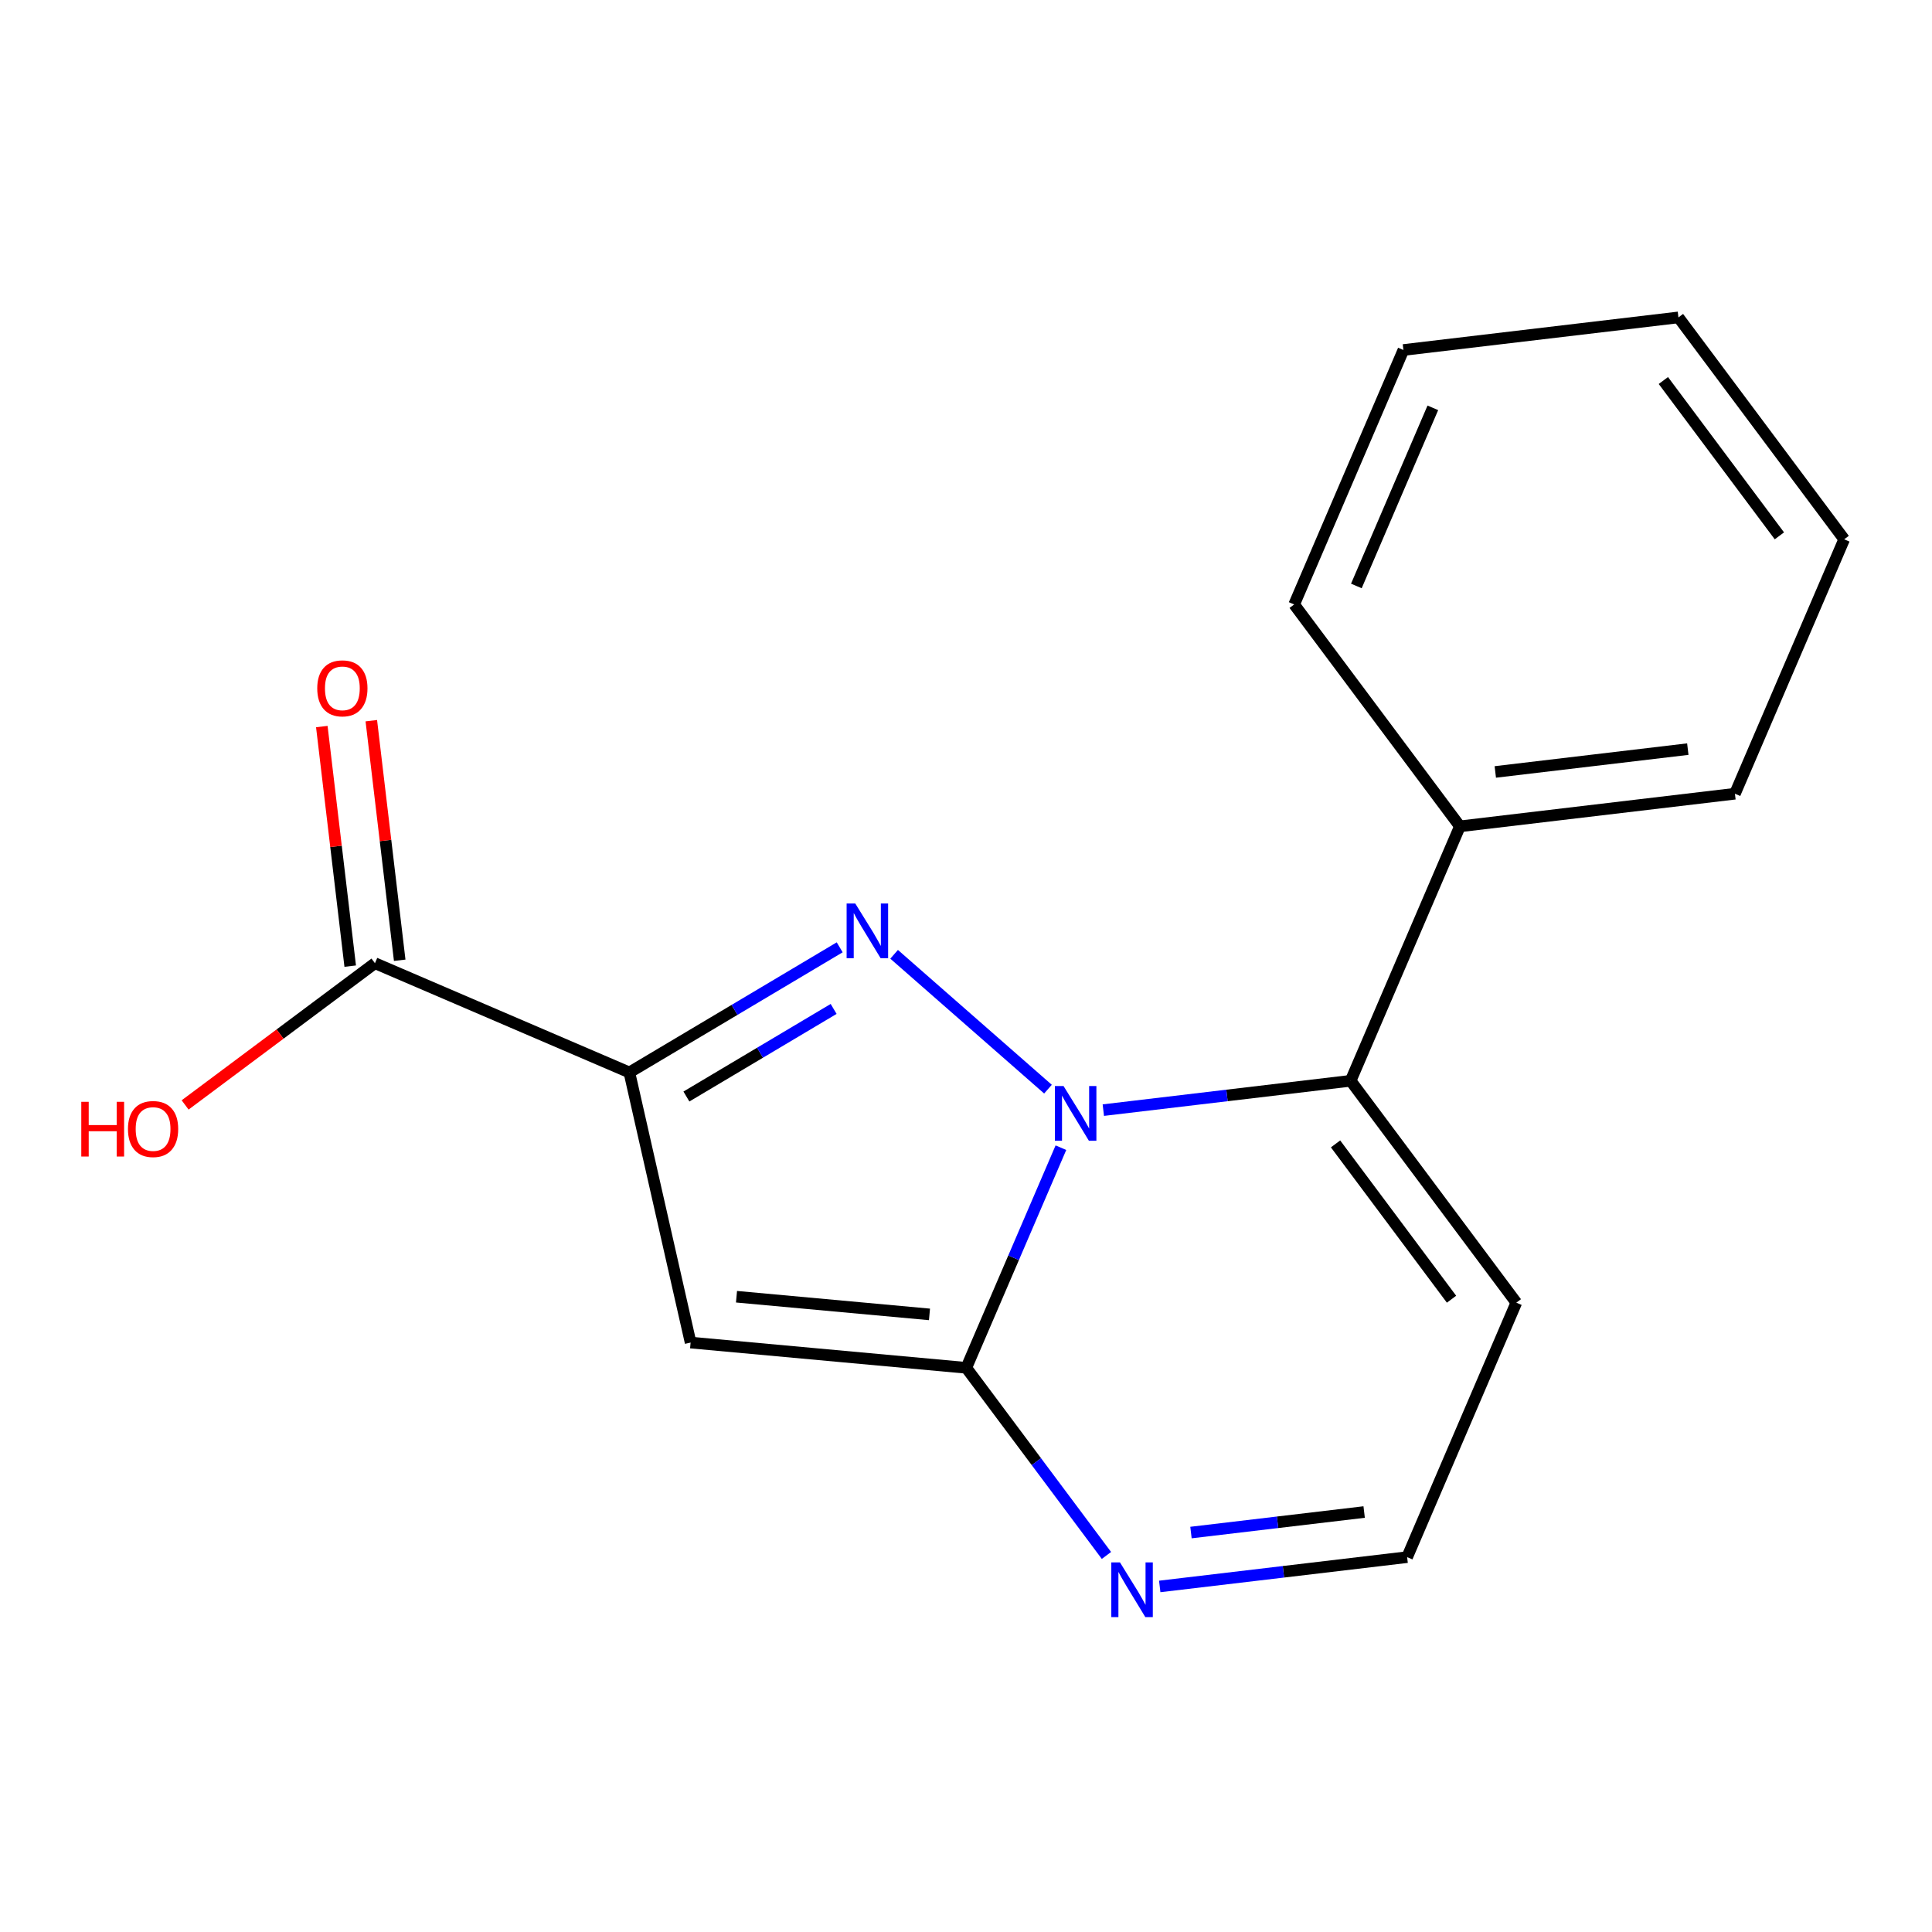 <?xml version='1.0' encoding='iso-8859-1'?>
<svg version='1.1' baseProfile='full'
              xmlns='http://www.w3.org/2000/svg'
                      xmlns:rdkit='http://www.rdkit.org/xml'
                      xmlns:xlink='http://www.w3.org/1999/xlink'
                  xml:space='preserve'
width='1000px' height='1000px' viewBox='0 0 1000 1000'>
<!-- END OF HEADER -->
<rect style='opacity:1.0;fill:#FFFFFF;stroke:none' width='1000' height='1000' x='0' y='0'> </rect>
<path class='bond-10' d='M 194.077,498.552 L 144.948,535.234' style='fill:none;fill-rule:evenodd;stroke:#000000;stroke-width:6px;stroke-linecap:butt;stroke-linejoin:miter;stroke-opacity:1' />
<path class='bond-10' d='M 144.948,535.234 L 95.818,571.916' style='fill:none;fill-rule:evenodd;stroke:#FF0000;stroke-width:6px;stroke-linecap:butt;stroke-linejoin:miter;stroke-opacity:1' />
<path class='bond-11' d='M 206.888,497.034 L 199.54,435.031' style='fill:none;fill-rule:evenodd;stroke:#000000;stroke-width:6px;stroke-linecap:butt;stroke-linejoin:miter;stroke-opacity:1' />
<path class='bond-11' d='M 199.54,435.031 L 192.191,373.028' style='fill:none;fill-rule:evenodd;stroke:#FF0000;stroke-width:6px;stroke-linecap:butt;stroke-linejoin:miter;stroke-opacity:1' />
<path class='bond-11' d='M 181.267,500.07 L 173.918,438.068' style='fill:none;fill-rule:evenodd;stroke:#000000;stroke-width:6px;stroke-linecap:butt;stroke-linejoin:miter;stroke-opacity:1' />
<path class='bond-11' d='M 173.918,438.068 L 166.57,376.065' style='fill:none;fill-rule:evenodd;stroke:#FF0000;stroke-width:6px;stroke-linecap:butt;stroke-linejoin:miter;stroke-opacity:1' />
<path class='bond-12' d='M 194.077,498.552 L 325.763,555.099' style='fill:none;fill-rule:evenodd;stroke:#000000;stroke-width:6px;stroke-linecap:butt;stroke-linejoin:miter;stroke-opacity:1' />
<path class='bond-0' d='M 500.148,707.984 L 536.422,756.54' style='fill:none;fill-rule:evenodd;stroke:#000000;stroke-width:6px;stroke-linecap:butt;stroke-linejoin:miter;stroke-opacity:1' />
<path class='bond-0' d='M 536.422,756.54 L 572.695,805.097' style='fill:none;fill-rule:evenodd;stroke:#0000FF;stroke-width:6px;stroke-linecap:butt;stroke-linejoin:miter;stroke-opacity:1' />
<path class='bond-1' d='M 500.148,707.984 L 524.637,651.013' style='fill:none;fill-rule:evenodd;stroke:#000000;stroke-width:6px;stroke-linecap:butt;stroke-linejoin:miter;stroke-opacity:1' />
<path class='bond-1' d='M 524.637,651.013 L 549.126,594.042' style='fill:none;fill-rule:evenodd;stroke:#0000FF;stroke-width:6px;stroke-linecap:butt;stroke-linejoin:miter;stroke-opacity:1' />
<path class='bond-8' d='M 500.148,707.984 L 357.455,694.912' style='fill:none;fill-rule:evenodd;stroke:#000000;stroke-width:6px;stroke-linecap:butt;stroke-linejoin:miter;stroke-opacity:1' />
<path class='bond-8' d='M 481.098,680.33 L 381.213,671.179' style='fill:none;fill-rule:evenodd;stroke:#000000;stroke-width:6px;stroke-linecap:butt;stroke-linejoin:miter;stroke-opacity:1' />
<path class='bond-2' d='M 699.088,559.414 L 784.847,674.256' style='fill:none;fill-rule:evenodd;stroke:#000000;stroke-width:6px;stroke-linecap:butt;stroke-linejoin:miter;stroke-opacity:1' />
<path class='bond-2' d='M 691.279,592.078 L 751.31,672.468' style='fill:none;fill-rule:evenodd;stroke:#000000;stroke-width:6px;stroke-linecap:butt;stroke-linejoin:miter;stroke-opacity:1' />
<path class='bond-5' d='M 699.088,559.414 L 635.082,567.007' style='fill:none;fill-rule:evenodd;stroke:#000000;stroke-width:6px;stroke-linecap:butt;stroke-linejoin:miter;stroke-opacity:1' />
<path class='bond-5' d='M 635.082,567.007 L 571.076,574.6' style='fill:none;fill-rule:evenodd;stroke:#0000FF;stroke-width:6px;stroke-linecap:butt;stroke-linejoin:miter;stroke-opacity:1' />
<path class='bond-19' d='M 699.088,559.414 L 755.649,427.714' style='fill:none;fill-rule:evenodd;stroke:#000000;stroke-width:6px;stroke-linecap:butt;stroke-linejoin:miter;stroke-opacity:1' />
<path class='bond-3' d='M 728.329,805.97 L 784.847,674.256' style='fill:none;fill-rule:evenodd;stroke:#000000;stroke-width:6px;stroke-linecap:butt;stroke-linejoin:miter;stroke-opacity:1' />
<path class='bond-4' d='M 728.329,805.97 L 664.302,813.557' style='fill:none;fill-rule:evenodd;stroke:#000000;stroke-width:6px;stroke-linecap:butt;stroke-linejoin:miter;stroke-opacity:1' />
<path class='bond-4' d='M 664.302,813.557 L 600.275,821.144' style='fill:none;fill-rule:evenodd;stroke:#0000FF;stroke-width:6px;stroke-linecap:butt;stroke-linejoin:miter;stroke-opacity:1' />
<path class='bond-4' d='M 706.085,782.625 L 661.266,787.935' style='fill:none;fill-rule:evenodd;stroke:#000000;stroke-width:6px;stroke-linecap:butt;stroke-linejoin:miter;stroke-opacity:1' />
<path class='bond-4' d='M 661.266,787.935 L 616.447,793.246' style='fill:none;fill-rule:evenodd;stroke:#0000FF;stroke-width:6px;stroke-linecap:butt;stroke-linejoin:miter;stroke-opacity:1' />
<path class='bond-9' d='M 357.455,694.912 L 325.763,555.099' style='fill:none;fill-rule:evenodd;stroke:#000000;stroke-width:6px;stroke-linecap:butt;stroke-linejoin:miter;stroke-opacity:1' />
<path class='bond-7' d='M 325.763,555.099 L 380.193,522.716' style='fill:none;fill-rule:evenodd;stroke:#000000;stroke-width:6px;stroke-linecap:butt;stroke-linejoin:miter;stroke-opacity:1' />
<path class='bond-7' d='M 380.193,522.716 L 434.624,490.332' style='fill:none;fill-rule:evenodd;stroke:#0000FF;stroke-width:6px;stroke-linecap:butt;stroke-linejoin:miter;stroke-opacity:1' />
<path class='bond-7' d='M 355.284,567.557 L 393.385,544.889' style='fill:none;fill-rule:evenodd;stroke:#000000;stroke-width:6px;stroke-linecap:butt;stroke-linejoin:miter;stroke-opacity:1' />
<path class='bond-7' d='M 393.385,544.889 L 431.487,522.22' style='fill:none;fill-rule:evenodd;stroke:#0000FF;stroke-width:6px;stroke-linecap:butt;stroke-linejoin:miter;stroke-opacity:1' />
<path class='bond-13' d='M 868.757,164.287 L 954.545,279.144' style='fill:none;fill-rule:evenodd;stroke:#000000;stroke-width:6px;stroke-linecap:butt;stroke-linejoin:miter;stroke-opacity:1' />
<path class='bond-13' d='M 860.954,196.955 L 921.006,277.355' style='fill:none;fill-rule:evenodd;stroke:#000000;stroke-width:6px;stroke-linecap:butt;stroke-linejoin:miter;stroke-opacity:1' />
<path class='bond-14' d='M 868.757,164.287 L 726.408,181.158' style='fill:none;fill-rule:evenodd;stroke:#000000;stroke-width:6px;stroke-linecap:butt;stroke-linejoin:miter;stroke-opacity:1' />
<path class='bond-17' d='M 954.545,279.144 L 897.998,410.829' style='fill:none;fill-rule:evenodd;stroke:#000000;stroke-width:6px;stroke-linecap:butt;stroke-linejoin:miter;stroke-opacity:1' />
<path class='bond-18' d='M 726.408,181.158 L 669.861,312.871' style='fill:none;fill-rule:evenodd;stroke:#000000;stroke-width:6px;stroke-linecap:butt;stroke-linejoin:miter;stroke-opacity:1' />
<path class='bond-18' d='M 741.634,211.093 L 702.051,303.293' style='fill:none;fill-rule:evenodd;stroke:#000000;stroke-width:6px;stroke-linecap:butt;stroke-linejoin:miter;stroke-opacity:1' />
<path class='bond-16' d='M 897.998,410.829 L 755.649,427.714' style='fill:none;fill-rule:evenodd;stroke:#000000;stroke-width:6px;stroke-linecap:butt;stroke-linejoin:miter;stroke-opacity:1' />
<path class='bond-16' d='M 873.607,387.74 L 773.962,399.56' style='fill:none;fill-rule:evenodd;stroke:#000000;stroke-width:6px;stroke-linecap:butt;stroke-linejoin:miter;stroke-opacity:1' />
<path class='bond-15' d='M 669.861,312.871 L 755.649,427.714' style='fill:none;fill-rule:evenodd;stroke:#000000;stroke-width:6px;stroke-linecap:butt;stroke-linejoin:miter;stroke-opacity:1' />
<path class='bond-6' d='M 542.429,563.744 L 462.795,493.947' style='fill:none;fill-rule:evenodd;stroke:#0000FF;stroke-width:6px;stroke-linecap:butt;stroke-linejoin:miter;stroke-opacity:1' />
<path  class='atom-13' d='M 164.207 356.283
Q 164.207 349.483, 167.567 345.683
Q 170.927 341.883, 177.207 341.883
Q 183.487 341.883, 186.847 345.683
Q 190.207 349.483, 190.207 356.283
Q 190.207 363.163, 186.807 367.083
Q 183.407 370.963, 177.207 370.963
Q 170.967 370.963, 167.567 367.083
Q 164.207 363.203, 164.207 356.283
M 177.207 367.763
Q 181.527 367.763, 183.847 364.883
Q 186.207 361.963, 186.207 356.283
Q 186.207 350.723, 183.847 347.923
Q 181.527 345.083, 177.207 345.083
Q 172.887 345.083, 170.527 347.883
Q 168.207 350.683, 168.207 356.283
Q 168.207 362.003, 170.527 364.883
Q 172.887 367.763, 177.207 367.763
' fill='#FF0000'/>
<path  class='atom-14' d='M 42.075 570.297
L 45.915 570.297
L 45.915 582.337
L 60.395 582.337
L 60.395 570.297
L 64.235 570.297
L 64.235 598.617
L 60.395 598.617
L 60.395 585.537
L 45.915 585.537
L 45.915 598.617
L 42.075 598.617
L 42.075 570.297
' fill='#FF0000'/>
<path  class='atom-14' d='M 66.235 584.377
Q 66.235 577.577, 69.595 573.777
Q 72.955 569.977, 79.235 569.977
Q 85.515 569.977, 88.875 573.777
Q 92.235 577.577, 92.235 584.377
Q 92.235 591.257, 88.835 595.177
Q 85.435 599.057, 79.235 599.057
Q 72.995 599.057, 69.595 595.177
Q 66.235 591.297, 66.235 584.377
M 79.235 595.857
Q 83.555 595.857, 85.875 592.977
Q 88.235 590.057, 88.235 584.377
Q 88.235 578.817, 85.875 576.017
Q 83.555 573.177, 79.235 573.177
Q 74.915 573.177, 72.555 575.977
Q 70.235 578.777, 70.235 584.377
Q 70.235 590.097, 72.555 592.977
Q 74.915 595.857, 79.235 595.857
' fill='#FF0000'/>
<path  class='atom-15' d='M 550.493 562.139
L 559.773 577.139
Q 560.693 578.619, 562.173 581.299
Q 563.653 583.979, 563.733 584.139
L 563.733 562.139
L 567.493 562.139
L 567.493 590.459
L 563.613 590.459
L 553.653 574.059
Q 552.493 572.139, 551.253 569.939
Q 550.053 567.739, 549.693 567.059
L 549.693 590.459
L 546.013 590.459
L 546.013 562.139
L 550.493 562.139
' fill='#0000FF'/>
<path  class='atom-16' d='M 579.691 808.681
L 588.971 823.681
Q 589.891 825.161, 591.371 827.841
Q 592.851 830.521, 592.931 830.681
L 592.931 808.681
L 596.691 808.681
L 596.691 837.001
L 592.811 837.001
L 582.851 820.601
Q 581.691 818.681, 580.451 816.481
Q 579.251 814.281, 578.891 813.601
L 578.891 837.001
L 575.211 837.001
L 575.211 808.681
L 579.691 808.681
' fill='#0000FF'/>
<path  class='atom-17' d='M 442.688 467.65
L 451.968 482.65
Q 452.888 484.13, 454.368 486.81
Q 455.848 489.49, 455.928 489.65
L 455.928 467.65
L 459.688 467.65
L 459.688 495.97
L 455.808 495.97
L 445.848 479.57
Q 444.688 477.65, 443.448 475.45
Q 442.248 473.25, 441.888 472.57
L 441.888 495.97
L 438.208 495.97
L 438.208 467.65
L 442.688 467.65
' fill='#0000FF'/>
</svg>

